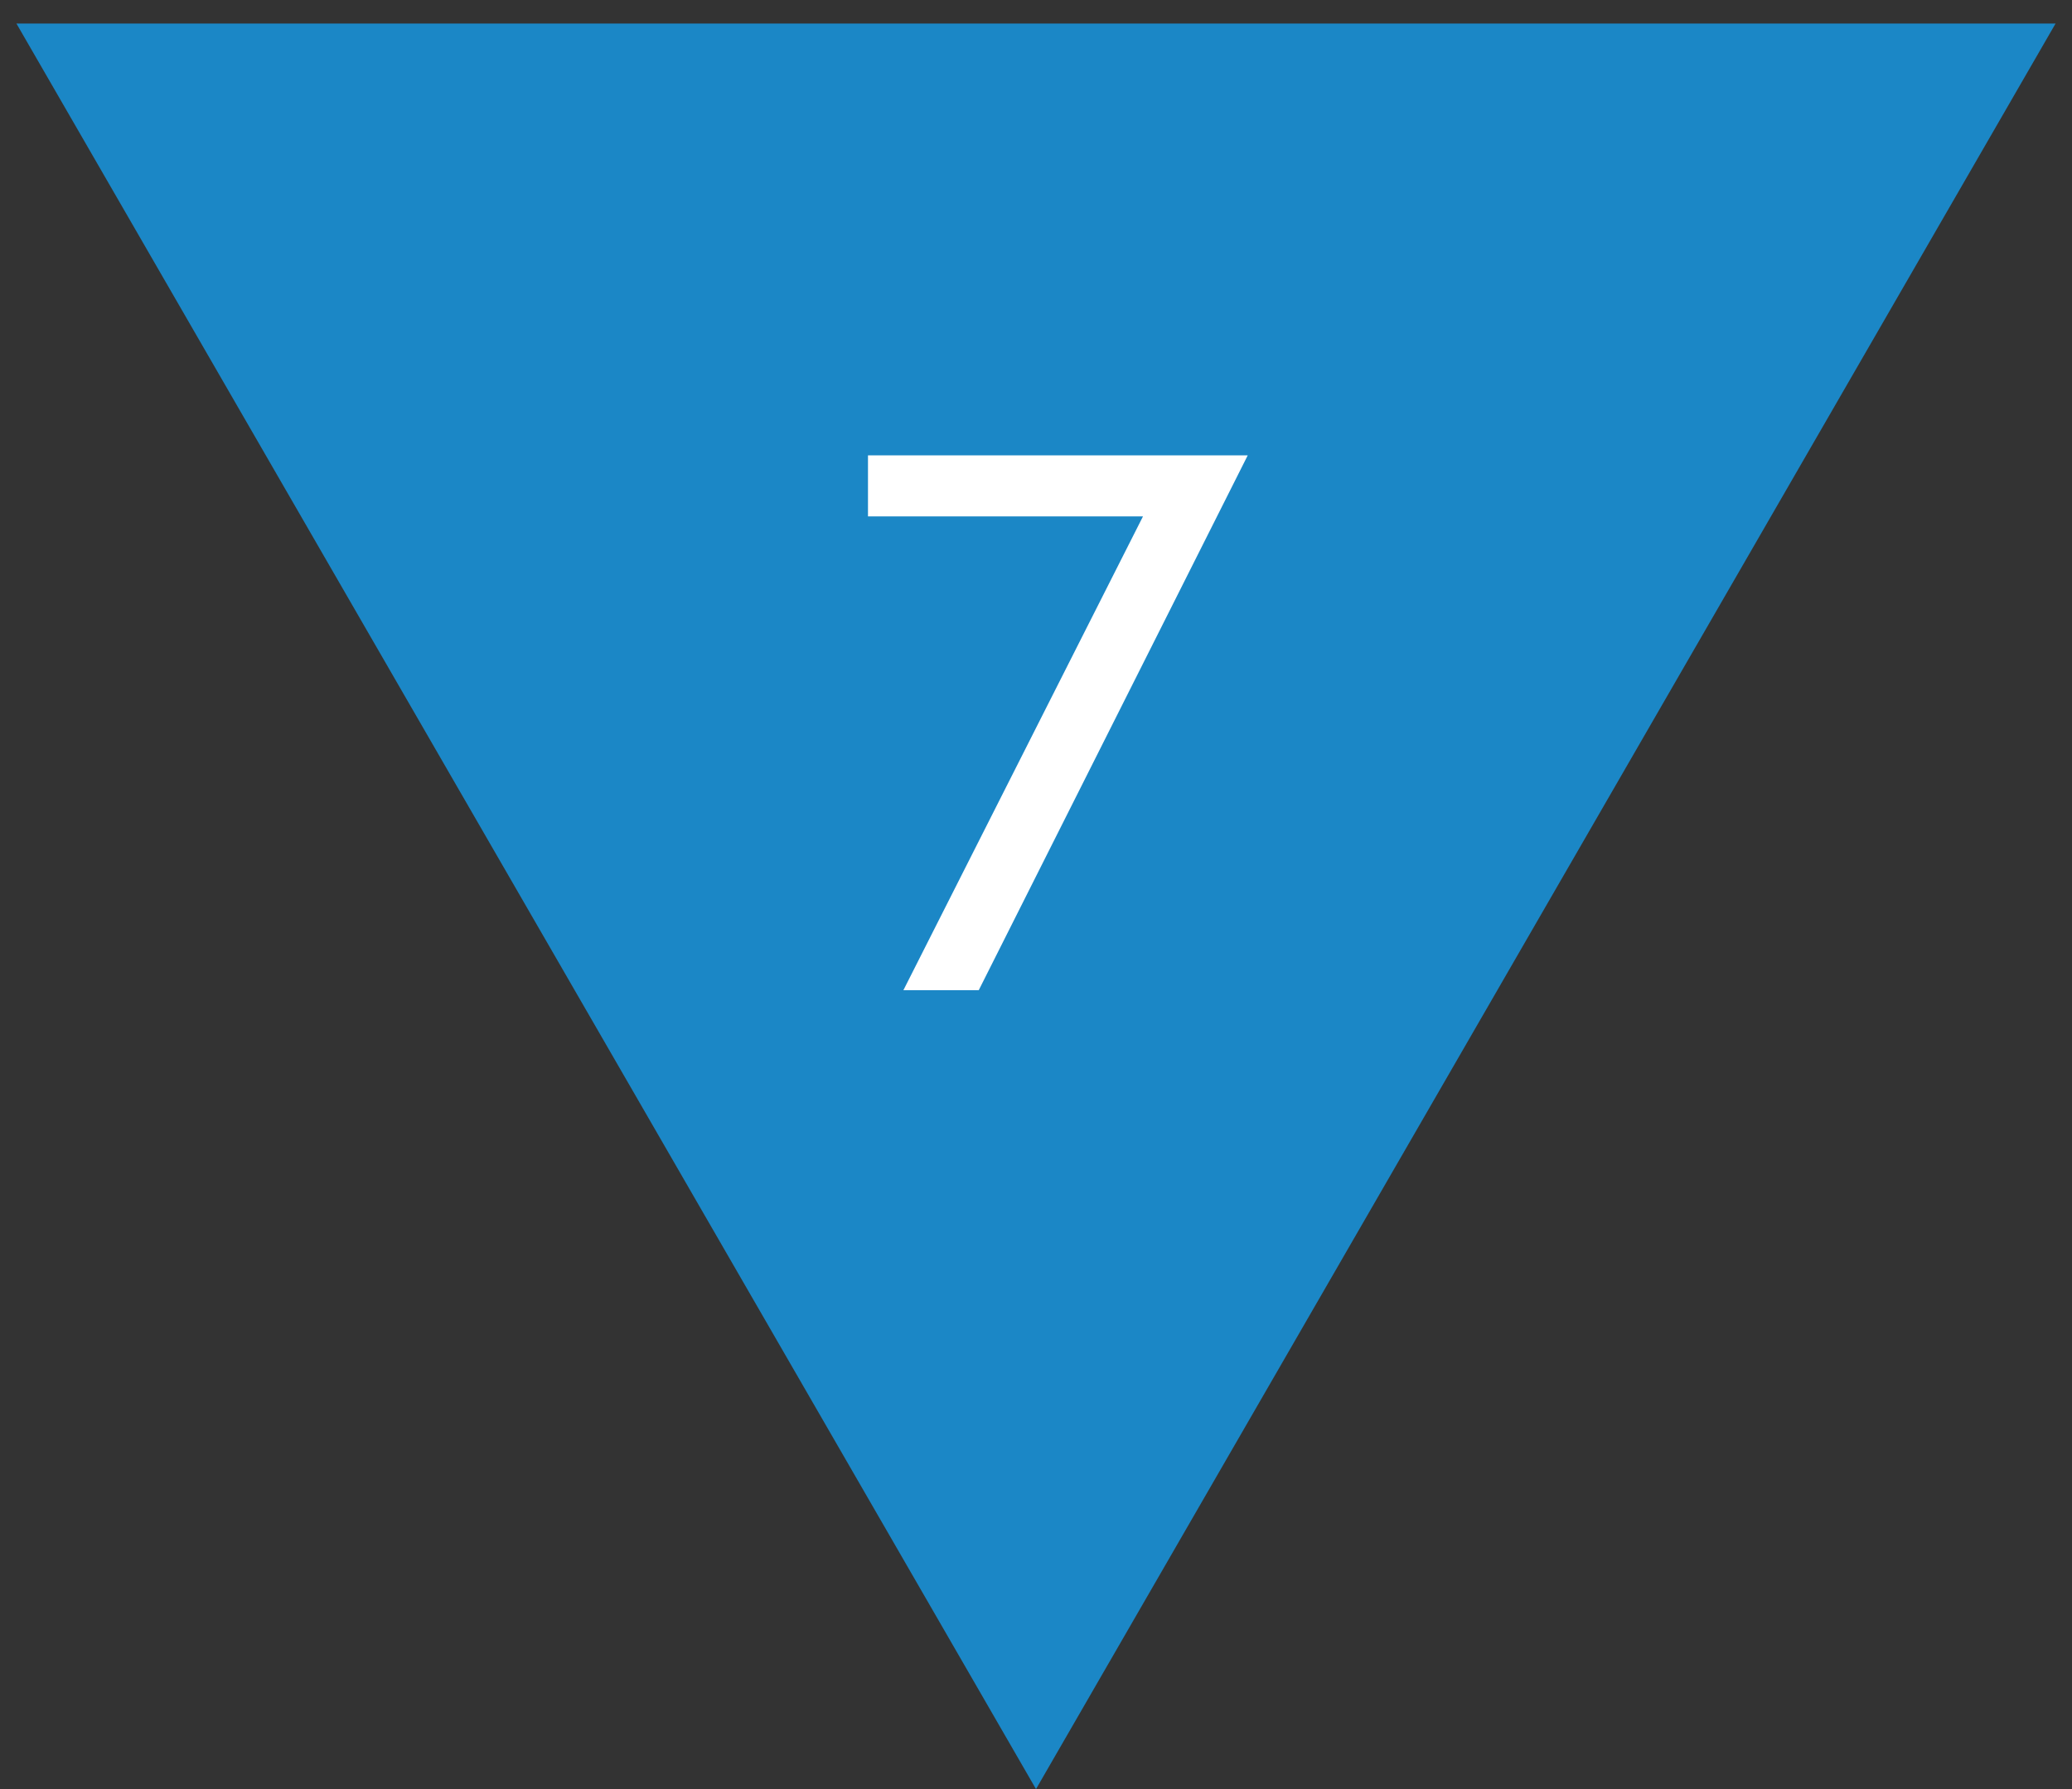 <svg width="44" height="38" viewBox="0 0 44 38" fill="none" xmlns="http://www.w3.org/2000/svg">
<rect x="0" y="0" width="44" height="38" fill="#333333" stroke="none"/>
<path d="M22 38L0.349 0.5L43.651 0.5L22 38Z" fill="#1B87C6"/>
<path d="M24.272 10.968H18.432V9.672H26.496L20.784 21.032H19.184L24.272 10.968Z" fill="white"/>
</svg>
